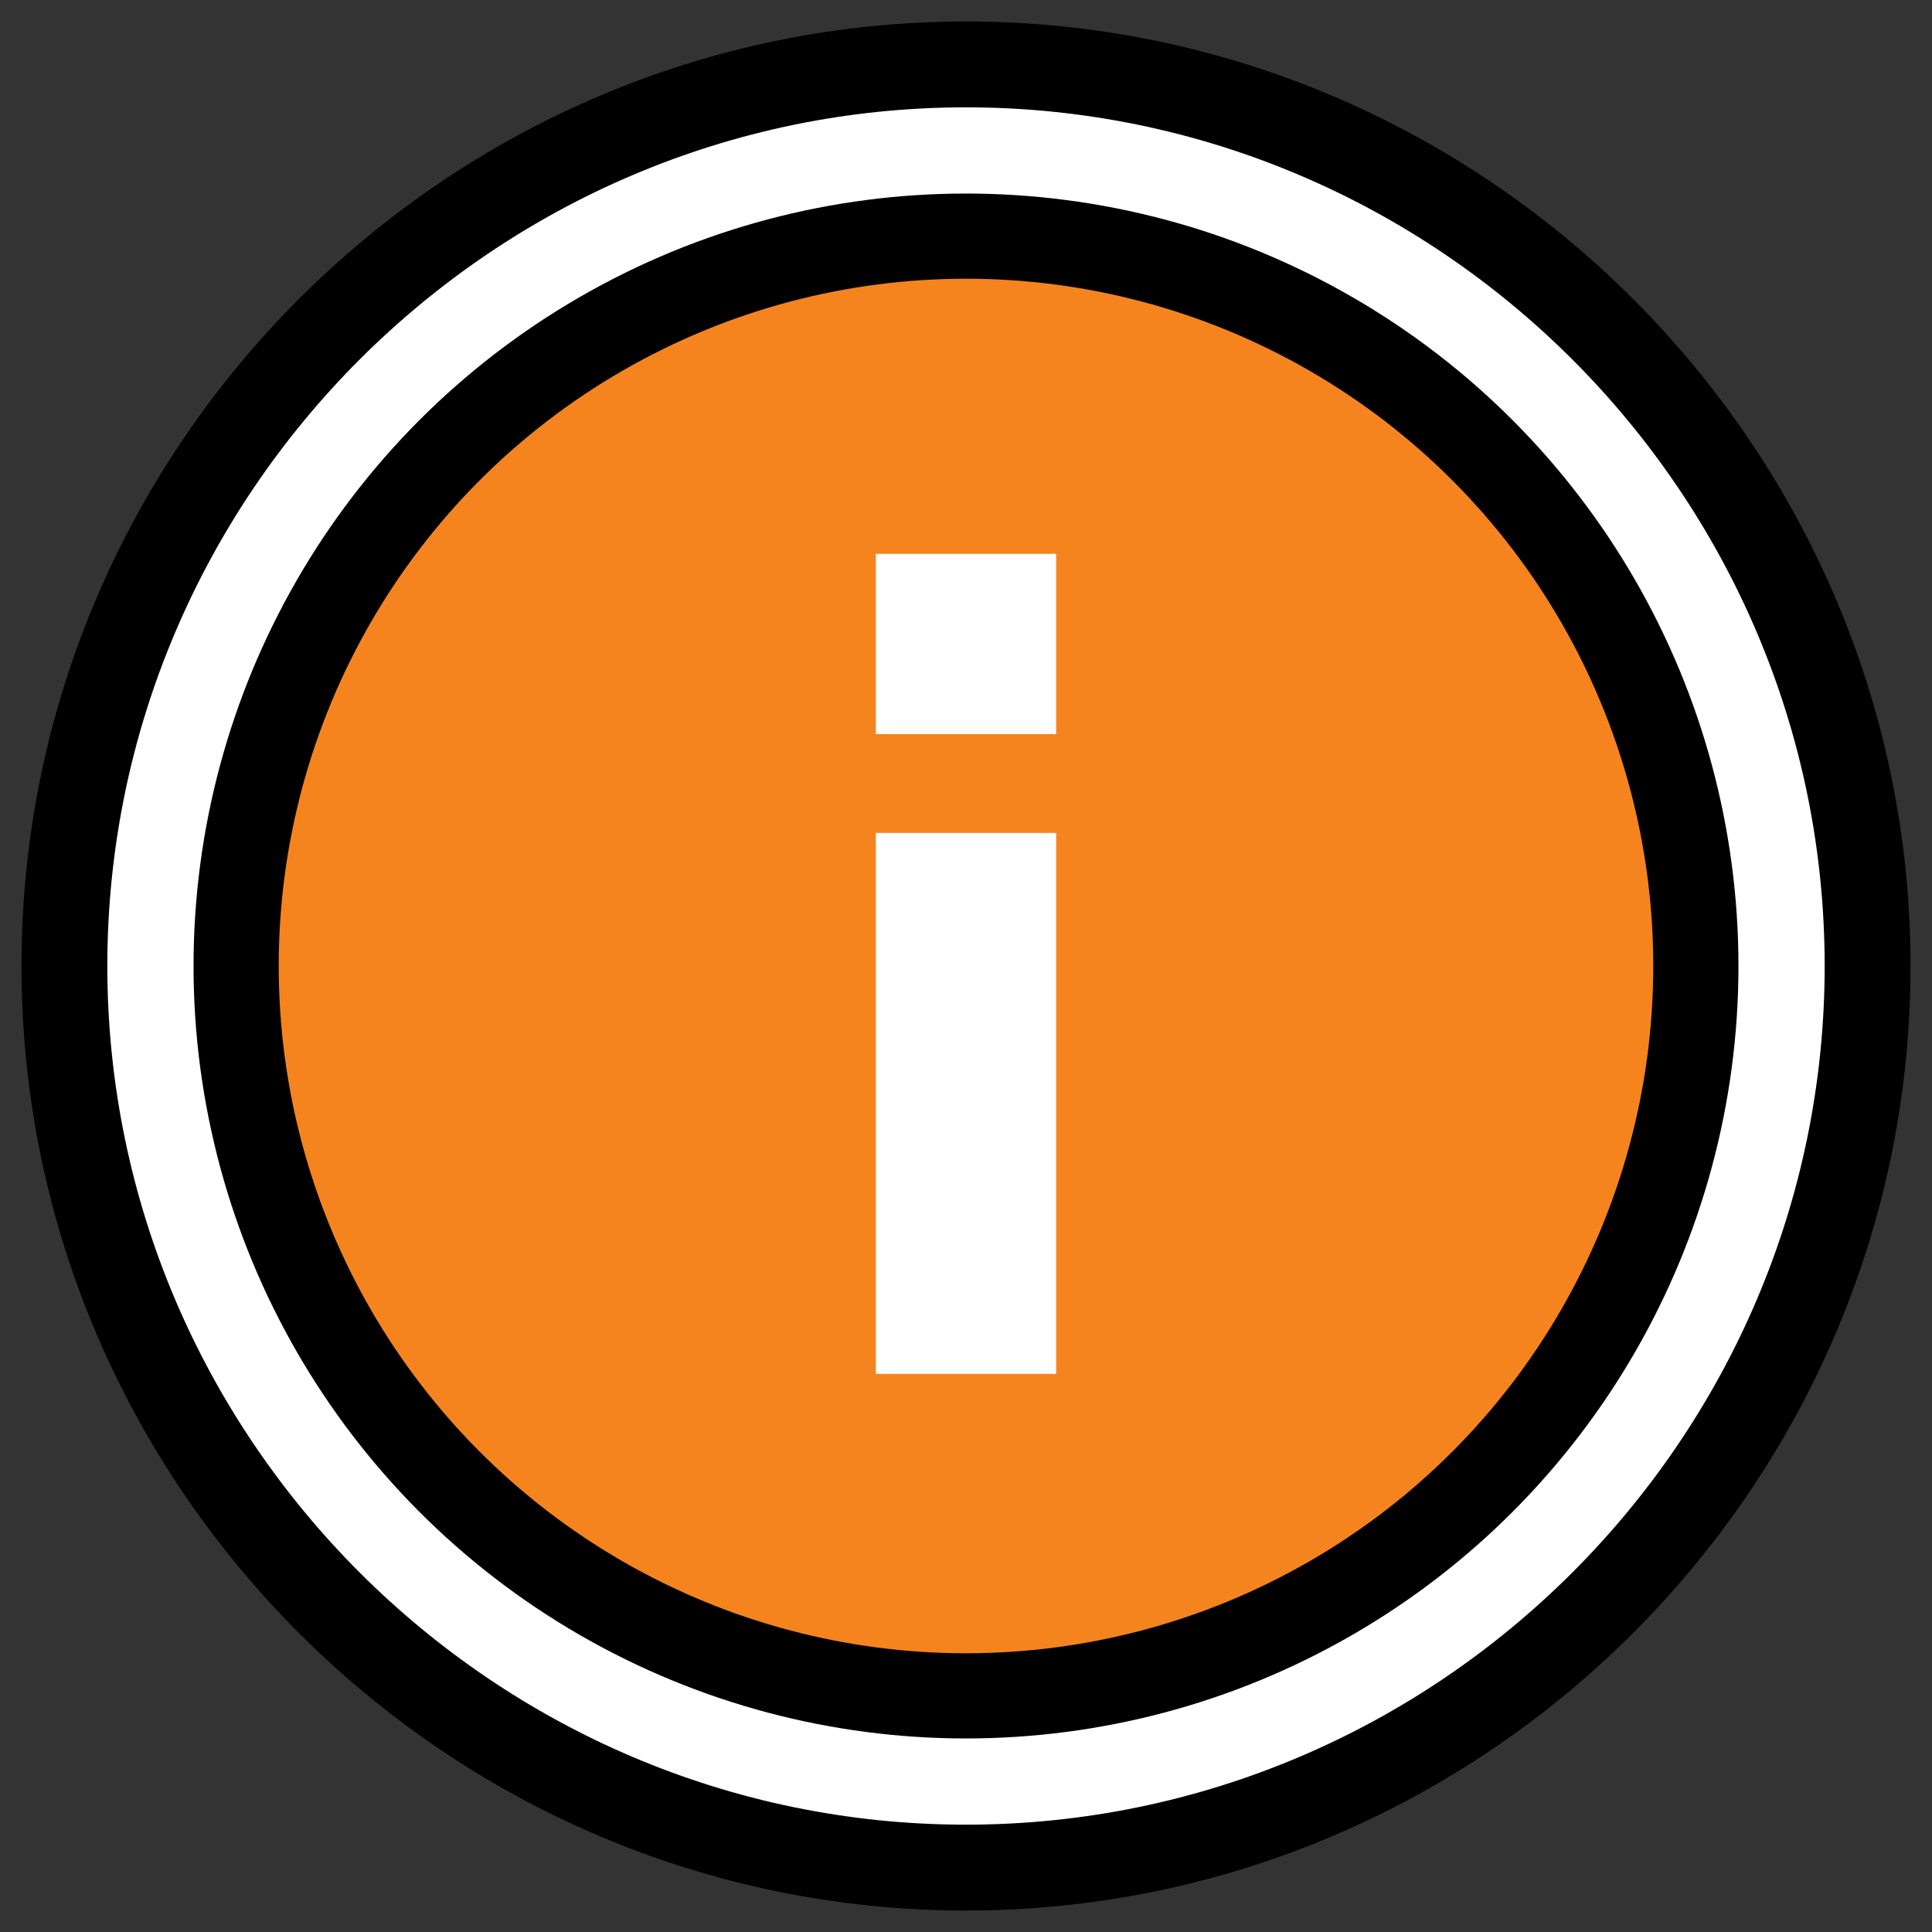 <?xml version="1.0" encoding="utf-8"?>
<!-- Generator: Adobe Illustrator 22.1.0, SVG Export Plug-In . SVG Version: 6.00 Build 0)  -->
<svg version="1.1" id="Layer_1" xmlns="http://www.w3.org/2000/svg" xmlns:xlink="http://www.w3.org/1999/xlink" x="0px" y="0px"
	 viewBox="0 0 45 45" style="enable-background:new 0 0 45 45;" xml:space="preserve">
<rect x="0" y="0" width="45" height="45" fill="#333333" stroke="none"/>
<style type="text/css">
	.st0{fill:#FFFFFF;}
	.st1{fill:#F5841F;stroke:#000000;stroke-width:1.984;stroke-linejoin:round;stroke-miterlimit:10;}
</style>
<g>
	<circle class="st0" cx="22.5" cy="22.5" r="21"/>
	<path d="M22.5,2.5c11,0,20,9,20,20s-9,20-20,20s-20-9-20-20S11.5,2.5,22.5,2.5 M22.5,0.5c-12.1,0-22,9.9-22,22s9.9,22,22,22
		s22-9.9,22-22S34.6,0.5,22.5,0.5L22.5,0.5z"/>
</g>
<circle class="st1" cx="22.5" cy="22.5" r="17"/>
<rect x="20.4" y="12.9" class="st0" width="4.2" height="4.2"/>
<rect x="20.4" y="19.4" class="st0" width="4.2" height="12.6"/>
</svg>
